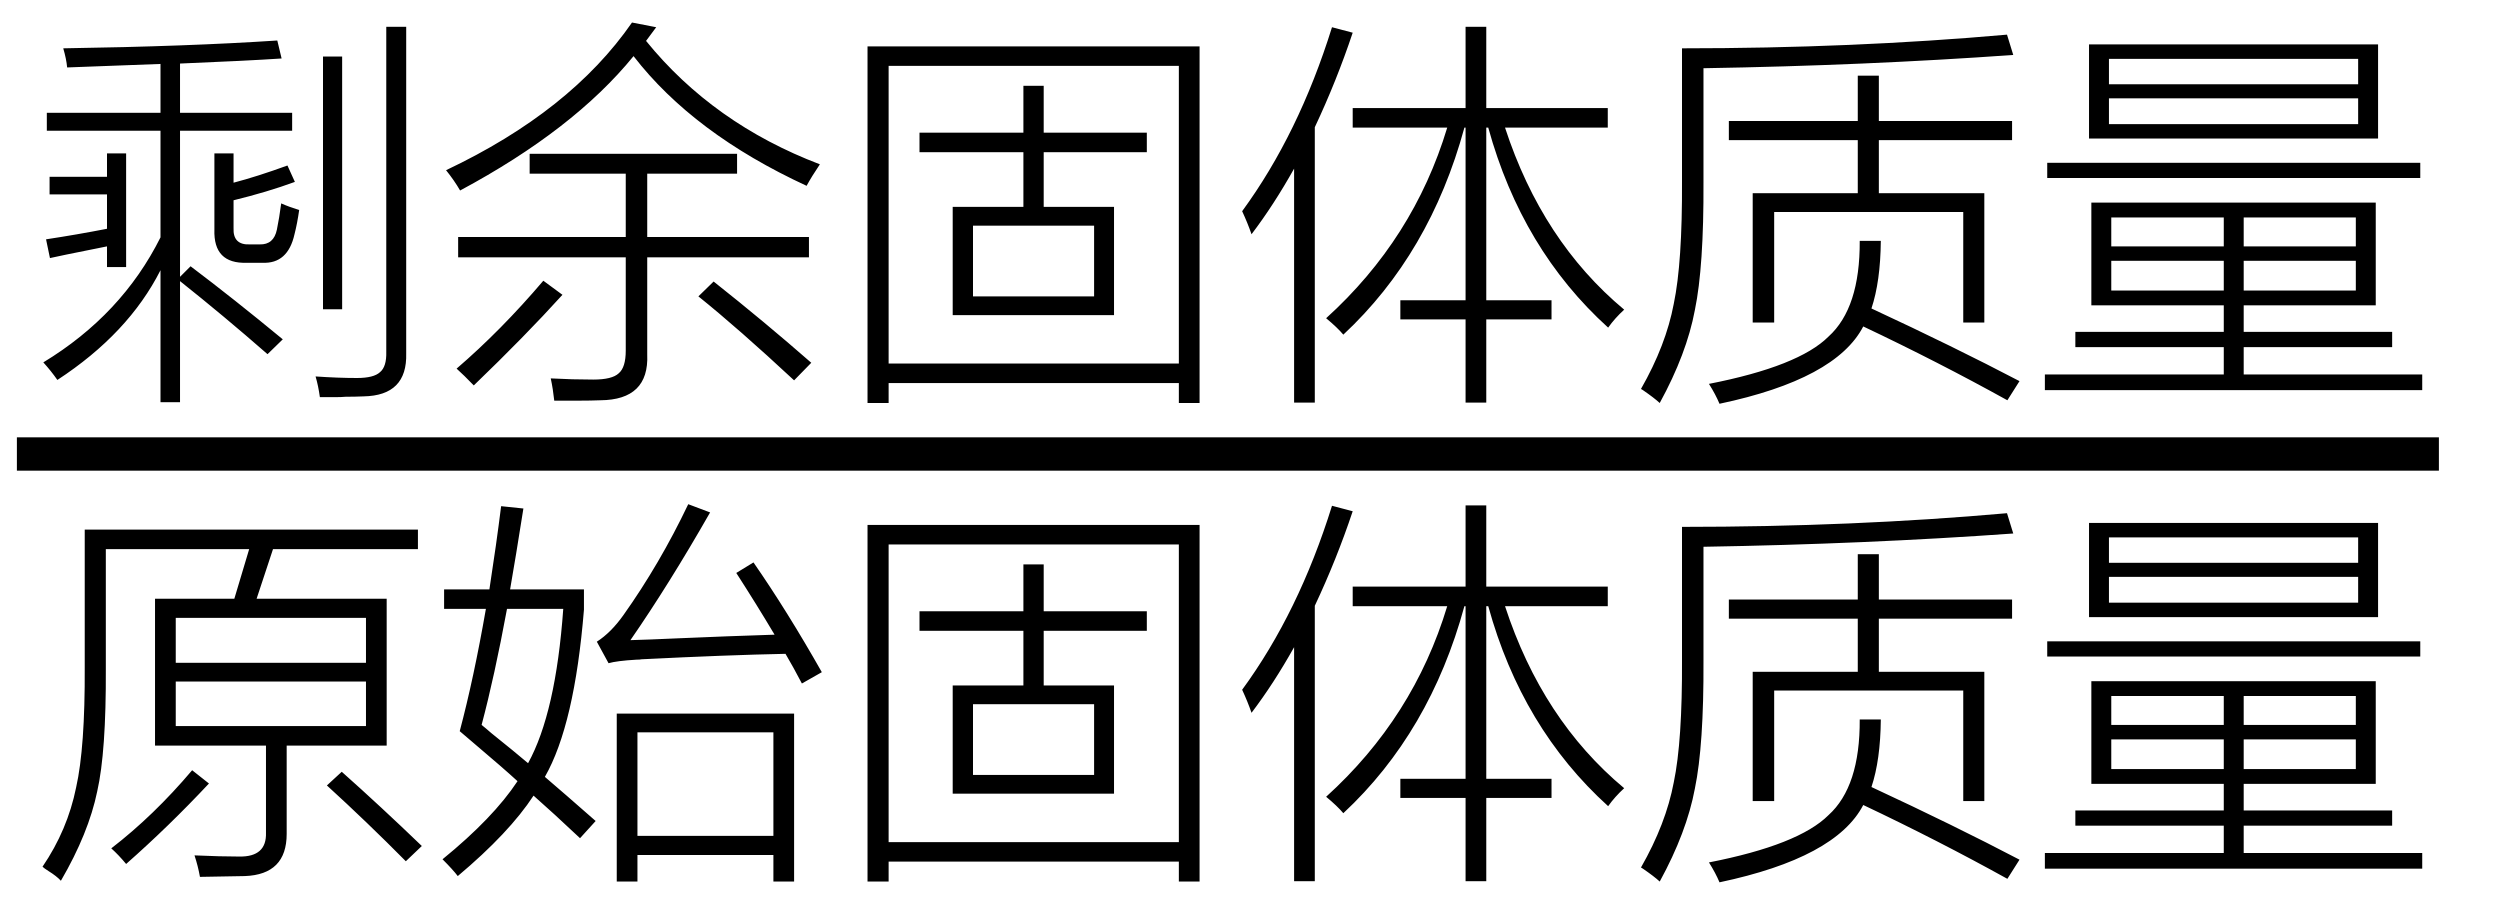 <svg xmlns="http://www.w3.org/2000/svg" xmlns:xlink="http://www.w3.org/1999/xlink" stroke-dasharray="none" shape-rendering="auto" font-family="'Dialog'" width="100" text-rendering="auto" fill-opacity="1" contentScriptType="text/ecmascript" color-interpolation="auto" color-rendering="auto" preserveAspectRatio="xMidYMid meet" font-size="12" fill="black" stroke="black" image-rendering="auto" stroke-miterlimit="10" zoomAndPan="magnify" version="1.0" stroke-linecap="square" stroke-linejoin="miter" contentStyleType="text/css" font-style="normal" height="36" stroke-width="1" stroke-dashoffset="0" font-weight="normal" stroke-opacity="1"><defs id="genericDefs"/><g><g text-rendering="optimizeLegibility" stroke-width="1.333" color-interpolation="linearRGB" color-rendering="optimizeQuality" image-rendering="optimizeQuality"><line y2="18.16" fill="none" x1="1.342" x2="96.889" y1="18.16"/><path d="M0.531 -9.656 L5.078 -9.656 L5.078 -11.609 Q2.656 -11.516 1.344 -11.469 Q1.312 -11.812 1.188 -12.234 Q6.219 -12.312 9.75 -12.547 L9.922 -11.828 Q8.516 -11.734 5.859 -11.625 L5.859 -9.656 L10.344 -9.656 L10.344 -8.938 L5.859 -8.938 L5.859 -3.094 L6.281 -3.516 Q8 -2.219 9.969 -0.594 L9.359 0 Q7.609 -1.531 5.859 -2.922 L5.859 1.922 L5.078 1.922 L5.078 -3.359 Q3.797 -0.828 0.953 1.031 Q0.703 0.672 0.391 0.328 Q3.531 -1.578 5.078 -4.672 L5.078 -8.938 L0.531 -8.938 L0.531 -9.656 ZM14.109 -13.094 L14.906 -13.094 L14.906 -0.031 Q14.953 1.656 13.203 1.688 Q12.859 1.703 12.484 1.703 Q12.312 1.719 12.078 1.719 Q11.891 1.719 11.453 1.719 Q11.391 1.266 11.281 0.891 Q12.188 0.953 12.938 0.953 Q13.609 0.953 13.859 0.719 Q14.125 0.5 14.109 -0.094 L14.109 -13.094 ZM12.344 -1.797 L11.578 -1.797 L11.578 -11.906 L12.344 -11.906 L12.344 -1.797 ZM7.234 -8.031 L8 -8.031 L8 -6.859 Q8.953 -7.109 10.156 -7.547 L10.453 -6.891 Q9.344 -6.484 8 -6.156 L8 -5.047 Q7.969 -4.359 8.656 -4.391 L9.047 -4.391 Q9.609 -4.375 9.734 -4.984 Q9.828 -5.438 9.906 -6.031 Q10.219 -5.891 10.625 -5.766 Q10.547 -5.219 10.438 -4.797 Q10.172 -3.609 9.156 -3.656 L8.531 -3.656 Q7.188 -3.609 7.234 -4.984 L7.234 -8.031 ZM0.641 -7.094 L2.938 -7.094 L2.938 -8.031 L3.703 -8.031 L3.703 -3.484 L2.938 -3.484 L2.938 -4.312 Q2.391 -4.203 1.312 -3.984 Q0.875 -3.891 0.656 -3.844 L0.5 -4.594 Q1.734 -4.781 2.938 -5.016 L2.938 -6.391 L0.641 -6.391 L0.641 -7.094 ZM19.844 -8.016 L28.141 -8.016 L28.141 -7.219 L24.547 -7.219 L24.547 -4.688 L31.016 -4.688 L31.016 -3.875 L24.547 -3.875 L24.547 0.016 Q24.625 1.828 22.672 1.844 Q22.266 1.859 21.859 1.859 Q21.656 1.859 21.438 1.859 Q21.234 1.859 20.828 1.859 Q20.781 1.406 20.688 0.969 Q21.562 1.016 22.391 1.016 Q23.141 1.016 23.406 0.766 Q23.688 0.531 23.688 -0.141 L23.688 -3.875 L16.984 -3.875 L16.984 -4.688 L23.688 -4.688 L23.688 -7.219 L19.844 -7.219 L19.844 -8.016 ZM30.922 -6.734 Q26.391 -8.828 24 -11.922 Q21.609 -8.984 17.062 -6.547 Q16.828 -6.953 16.5 -7.359 Q21.484 -9.719 23.938 -13.266 L24.906 -13.078 Q24.781 -12.906 24.547 -12.594 Q24.516 -12.547 24.5 -12.531 Q27.188 -9.219 31.453 -7.594 Q31.125 -7.109 30.922 -6.734 ZM30.422 1.047 Q28.188 -1.031 26.594 -2.312 L27.203 -2.906 Q29.234 -1.297 31.109 0.344 L30.422 1.047 ZM20.391 -2.938 L21.156 -2.375 Q19.656 -0.719 17.609 1.25 Q17.219 0.844 16.922 0.578 Q18.703 -0.953 20.391 -2.938 ZM33.359 -12.312 L46.641 -12.312 L46.641 1.953 L45.812 1.953 L45.812 1.156 L34.203 1.156 L34.203 1.953 L33.359 1.953 L33.359 -12.312 ZM34.203 -11.531 L34.203 0.375 L45.812 0.375 L45.812 -11.531 L34.203 -11.531 ZM35.438 -8.859 L39.594 -8.859 L39.594 -10.734 L40.406 -10.734 L40.406 -8.859 L44.531 -8.859 L44.531 -8.078 L40.406 -8.078 L40.406 -5.891 L43.219 -5.891 L43.219 -1.562 L36.766 -1.562 L36.766 -5.891 L39.594 -5.891 L39.594 -8.078 L35.438 -8.078 L35.438 -8.859 ZM37.578 -5.141 L37.578 -2.312 L42.422 -2.312 L42.422 -5.141 L37.578 -5.141 ZM52.391 -0.781 Q52.156 -1.062 51.703 -1.438 Q55.203 -4.609 56.547 -9.062 L52.766 -9.062 L52.766 -9.844 L57.281 -9.844 L57.281 -13.094 L58.109 -13.094 L58.109 -9.844 L62.969 -9.844 L62.969 -9.062 L58.859 -9.062 Q60.344 -4.516 63.625 -1.781 Q63.25 -1.438 62.984 -1.062 Q59.531 -4.188 58.188 -9.062 L58.109 -9.062 L58.109 -2.156 L60.719 -2.156 L60.719 -1.391 L58.109 -1.391 L58.109 1.938 L57.281 1.938 L57.281 -1.391 L54.672 -1.391 L54.672 -2.156 L57.281 -2.156 L57.281 -9.062 L57.234 -9.062 Q55.859 -4.016 52.391 -0.781 ZM48.719 -4.797 Q48.562 -5.25 48.344 -5.719 Q50.609 -8.812 51.938 -13.078 L52.766 -12.859 Q52.125 -10.938 51.25 -9.078 L51.25 1.938 L50.422 1.938 L50.422 -7.422 Q49.609 -5.969 48.719 -4.797 ZM72.969 -11.141 L73.812 -11.141 L73.812 -9.328 L79.141 -9.328 L79.141 -8.562 L73.812 -8.562 L73.812 -6.438 L78.031 -6.438 L78.031 -1.266 L77.188 -1.266 L77.188 -5.688 L69.625 -5.688 L69.625 -1.266 L68.766 -1.266 L68.766 -6.438 L72.969 -6.438 L72.969 -8.562 L67.812 -8.562 L67.812 -9.328 L72.969 -9.328 L72.969 -11.141 ZM64.297 1.391 Q65.297 -0.359 65.609 -2.016 Q65.953 -3.656 65.938 -6.922 L65.938 -12.234 Q72.781 -12.234 78.938 -12.781 L79.188 -11.969 Q73.297 -11.547 66.797 -11.438 L66.797 -6.875 Q66.812 -3.5 66.453 -1.766 Q66.125 -0.016 65.047 1.953 Q64.828 1.75 64.375 1.438 Q64.312 1.406 64.297 1.391 ZM67.016 1.188 Q70.609 0.484 71.797 -0.703 Q73.062 -1.844 73.047 -4.531 L73.891 -4.531 Q73.875 -2.906 73.516 -1.828 Q76.844 -0.281 79.438 1.078 L78.953 1.844 Q76.188 0.312 73.188 -1.109 Q72.094 1 67.438 1.984 Q67.281 1.609 67.016 1.188 ZM82.312 -6.062 L93.688 -6.062 L93.688 -1.953 L88.406 -1.953 L88.406 -0.891 L94.344 -0.891 L94.344 -0.281 L88.406 -0.281 L88.406 0.812 L95.547 0.812 L95.547 1.438 L80.453 1.438 L80.453 0.812 L87.609 0.812 L87.609 -0.281 L81.672 -0.281 L81.672 -0.891 L87.609 -0.891 L87.609 -1.953 L82.312 -1.953 L82.312 -6.062 ZM82.219 -12.391 L93.781 -12.391 L93.781 -8.625 L82.219 -8.625 L82.219 -12.391 ZM83.016 -10.234 L83.016 -9.203 L92.984 -9.203 L92.984 -10.234 L83.016 -10.234 ZM83.016 -11.812 L83.016 -10.797 L92.984 -10.797 L92.984 -11.812 L83.016 -11.812 ZM80.547 -7.656 L95.469 -7.656 L95.469 -7.047 L80.547 -7.047 L80.547 -7.656 ZM83.109 -3.734 L83.109 -2.547 L87.609 -2.547 L87.609 -3.734 L83.109 -3.734 ZM88.406 -3.734 L88.406 -2.547 L92.891 -2.547 L92.891 -3.734 L88.406 -3.734 ZM83.109 -5.469 L83.109 -4.312 L87.609 -4.312 L87.609 -5.469 L83.109 -5.469 ZM92.891 -5.469 L88.406 -5.469 L88.406 -4.312 L92.891 -4.312 L92.891 -5.469 Z" stroke-width="1" transform="translate(1.342,14.167)" stroke="none"/></g><g text-rendering="optimizeLegibility" transform="translate(1.342,33.309)" color-rendering="optimizeQuality" color-interpolation="linearRGB" image-rendering="optimizeQuality"><path d="M2.891 -6.562 Q2.906 -3.234 2.547 -1.656 Q2.203 0.016 1.094 1.922 Q0.922 1.734 0.594 1.531 Q0.422 1.422 0.359 1.359 Q1.359 -0.109 1.703 -1.812 Q2.062 -3.406 2.047 -6.609 L2.047 -12.125 L15.375 -12.125 L15.375 -11.344 L9.578 -11.344 L8.922 -9.359 L14.125 -9.359 L14.125 -3.484 L10.125 -3.484 L10.125 0.047 Q10.125 1.672 8.453 1.734 Q7.562 1.75 6.656 1.766 Q6.578 1.328 6.438 0.906 Q7.484 0.953 8.234 0.953 Q9.328 0.969 9.297 0 L9.297 -3.484 L4.859 -3.484 L4.859 -9.359 L8.031 -9.359 L8.625 -11.344 L2.891 -11.344 L2.891 -6.562 ZM5.688 -8.594 L5.688 -6.797 L13.297 -6.797 L13.297 -8.594 L5.688 -8.594 ZM5.688 -6.047 L5.688 -4.266 L13.297 -4.266 L13.297 -6.047 L5.688 -6.047 ZM6.344 -2.5 L7.016 -1.969 Q5.406 -0.25 3.703 1.25 Q3.406 0.891 3.109 0.625 Q4.812 -0.688 6.344 -2.5 ZM14.891 1.141 Q13.328 -0.438 11.734 -1.891 L12.328 -2.438 Q13.875 -1.062 15.531 0.531 L14.891 1.141 ZM23.328 -4.766 L30.422 -4.766 L30.422 1.953 L29.594 1.953 L29.594 0.891 L24.156 0.891 L24.156 1.953 L23.328 1.953 L23.328 -4.766 ZM22.484 -0.469 L21.859 0.219 Q20.781 -0.797 20 -1.484 Q19.031 0 16.969 1.734 Q16.781 1.484 16.359 1.062 Q18.391 -0.594 19.359 -2.062 Q18.797 -2.578 17.578 -3.609 Q17.219 -3.922 17.047 -4.062 Q17.609 -6.172 18.094 -8.953 L16.422 -8.953 L16.422 -9.734 L18.234 -9.734 Q18.516 -11.562 18.703 -13.062 L19.594 -12.969 Q19.281 -10.984 19.062 -9.734 L22.016 -9.734 L22.016 -8.922 Q21.641 -4.312 20.453 -2.234 Q21.203 -1.594 22.484 -0.469 ZM24.156 -4.016 L24.156 0.125 L29.594 0.125 L29.594 -4.016 L24.156 -4.016 ZM23.875 -7.703 Q24.5 -7.719 25.891 -7.781 Q27.672 -7.859 29.641 -7.922 Q28.906 -9.156 28.109 -10.391 L28.797 -10.812 Q30.141 -8.875 31.531 -6.422 L30.734 -5.969 Q30.391 -6.625 30.078 -7.156 Q27.75 -7.109 24.328 -6.938 Q24.25 -6.922 24.109 -6.922 Q23.328 -6.875 23 -6.781 L22.531 -7.641 Q23.094 -8 23.594 -8.703 Q25.047 -10.75 26.188 -13.141 L27.062 -12.812 Q25.422 -9.938 23.875 -7.703 ZM21.188 -8.953 L18.938 -8.953 Q18.438 -6.25 17.922 -4.312 Q18.062 -4.203 18.312 -3.984 Q19.266 -3.219 19.781 -2.781 Q20.891 -4.797 21.188 -8.953 ZM33.359 -12.312 L46.641 -12.312 L46.641 1.953 L45.812 1.953 L45.812 1.156 L34.203 1.156 L34.203 1.953 L33.359 1.953 L33.359 -12.312 ZM34.203 -11.531 L34.203 0.375 L45.812 0.375 L45.812 -11.531 L34.203 -11.531 ZM35.438 -8.859 L39.594 -8.859 L39.594 -10.734 L40.406 -10.734 L40.406 -8.859 L44.531 -8.859 L44.531 -8.078 L40.406 -8.078 L40.406 -5.891 L43.219 -5.891 L43.219 -1.562 L36.766 -1.562 L36.766 -5.891 L39.594 -5.891 L39.594 -8.078 L35.438 -8.078 L35.438 -8.859 ZM37.578 -5.141 L37.578 -2.312 L42.422 -2.312 L42.422 -5.141 L37.578 -5.141 ZM52.391 -0.781 Q52.156 -1.062 51.703 -1.438 Q55.203 -4.609 56.547 -9.062 L52.766 -9.062 L52.766 -9.844 L57.281 -9.844 L57.281 -13.094 L58.109 -13.094 L58.109 -9.844 L62.969 -9.844 L62.969 -9.062 L58.859 -9.062 Q60.344 -4.516 63.625 -1.781 Q63.25 -1.438 62.984 -1.062 Q59.531 -4.188 58.188 -9.062 L58.109 -9.062 L58.109 -2.156 L60.719 -2.156 L60.719 -1.391 L58.109 -1.391 L58.109 1.938 L57.281 1.938 L57.281 -1.391 L54.672 -1.391 L54.672 -2.156 L57.281 -2.156 L57.281 -9.062 L57.234 -9.062 Q55.859 -4.016 52.391 -0.781 ZM48.719 -4.797 Q48.562 -5.25 48.344 -5.719 Q50.609 -8.812 51.938 -13.078 L52.766 -12.859 Q52.125 -10.938 51.25 -9.078 L51.25 1.938 L50.422 1.938 L50.422 -7.422 Q49.609 -5.969 48.719 -4.797 ZM72.969 -11.141 L73.812 -11.141 L73.812 -9.328 L79.141 -9.328 L79.141 -8.562 L73.812 -8.562 L73.812 -6.438 L78.031 -6.438 L78.031 -1.266 L77.188 -1.266 L77.188 -5.688 L69.625 -5.688 L69.625 -1.266 L68.766 -1.266 L68.766 -6.438 L72.969 -6.438 L72.969 -8.562 L67.812 -8.562 L67.812 -9.328 L72.969 -9.328 L72.969 -11.141 ZM64.297 1.391 Q65.297 -0.359 65.609 -2.016 Q65.953 -3.656 65.938 -6.922 L65.938 -12.234 Q72.781 -12.234 78.938 -12.781 L79.188 -11.969 Q73.297 -11.547 66.797 -11.438 L66.797 -6.875 Q66.812 -3.5 66.453 -1.766 Q66.125 -0.016 65.047 1.953 Q64.828 1.75 64.375 1.438 Q64.312 1.406 64.297 1.391 ZM67.016 1.188 Q70.609 0.484 71.797 -0.703 Q73.062 -1.844 73.047 -4.531 L73.891 -4.531 Q73.875 -2.906 73.516 -1.828 Q76.844 -0.281 79.438 1.078 L78.953 1.844 Q76.188 0.312 73.188 -1.109 Q72.094 1 67.438 1.984 Q67.281 1.609 67.016 1.188 ZM82.312 -6.062 L93.688 -6.062 L93.688 -1.953 L88.406 -1.953 L88.406 -0.891 L94.344 -0.891 L94.344 -0.281 L88.406 -0.281 L88.406 0.812 L95.547 0.812 L95.547 1.438 L80.453 1.438 L80.453 0.812 L87.609 0.812 L87.609 -0.281 L81.672 -0.281 L81.672 -0.891 L87.609 -0.891 L87.609 -1.953 L82.312 -1.953 L82.312 -6.062 ZM82.219 -12.391 L93.781 -12.391 L93.781 -8.625 L82.219 -8.625 L82.219 -12.391 ZM83.016 -10.234 L83.016 -9.203 L92.984 -9.203 L92.984 -10.234 L83.016 -10.234 ZM83.016 -11.812 L83.016 -10.797 L92.984 -10.797 L92.984 -11.812 L83.016 -11.812 ZM80.547 -7.656 L95.469 -7.656 L95.469 -7.047 L80.547 -7.047 L80.547 -7.656 ZM83.109 -3.734 L83.109 -2.547 L87.609 -2.547 L87.609 -3.734 L83.109 -3.734 ZM88.406 -3.734 L88.406 -2.547 L92.891 -2.547 L92.891 -3.734 L88.406 -3.734 ZM83.109 -5.469 L83.109 -4.312 L87.609 -4.312 L87.609 -5.469 L83.109 -5.469 ZM92.891 -5.469 L88.406 -5.469 L88.406 -4.312 L92.891 -4.312 L92.891 -5.469 Z" stroke="none"/></g></g></svg>